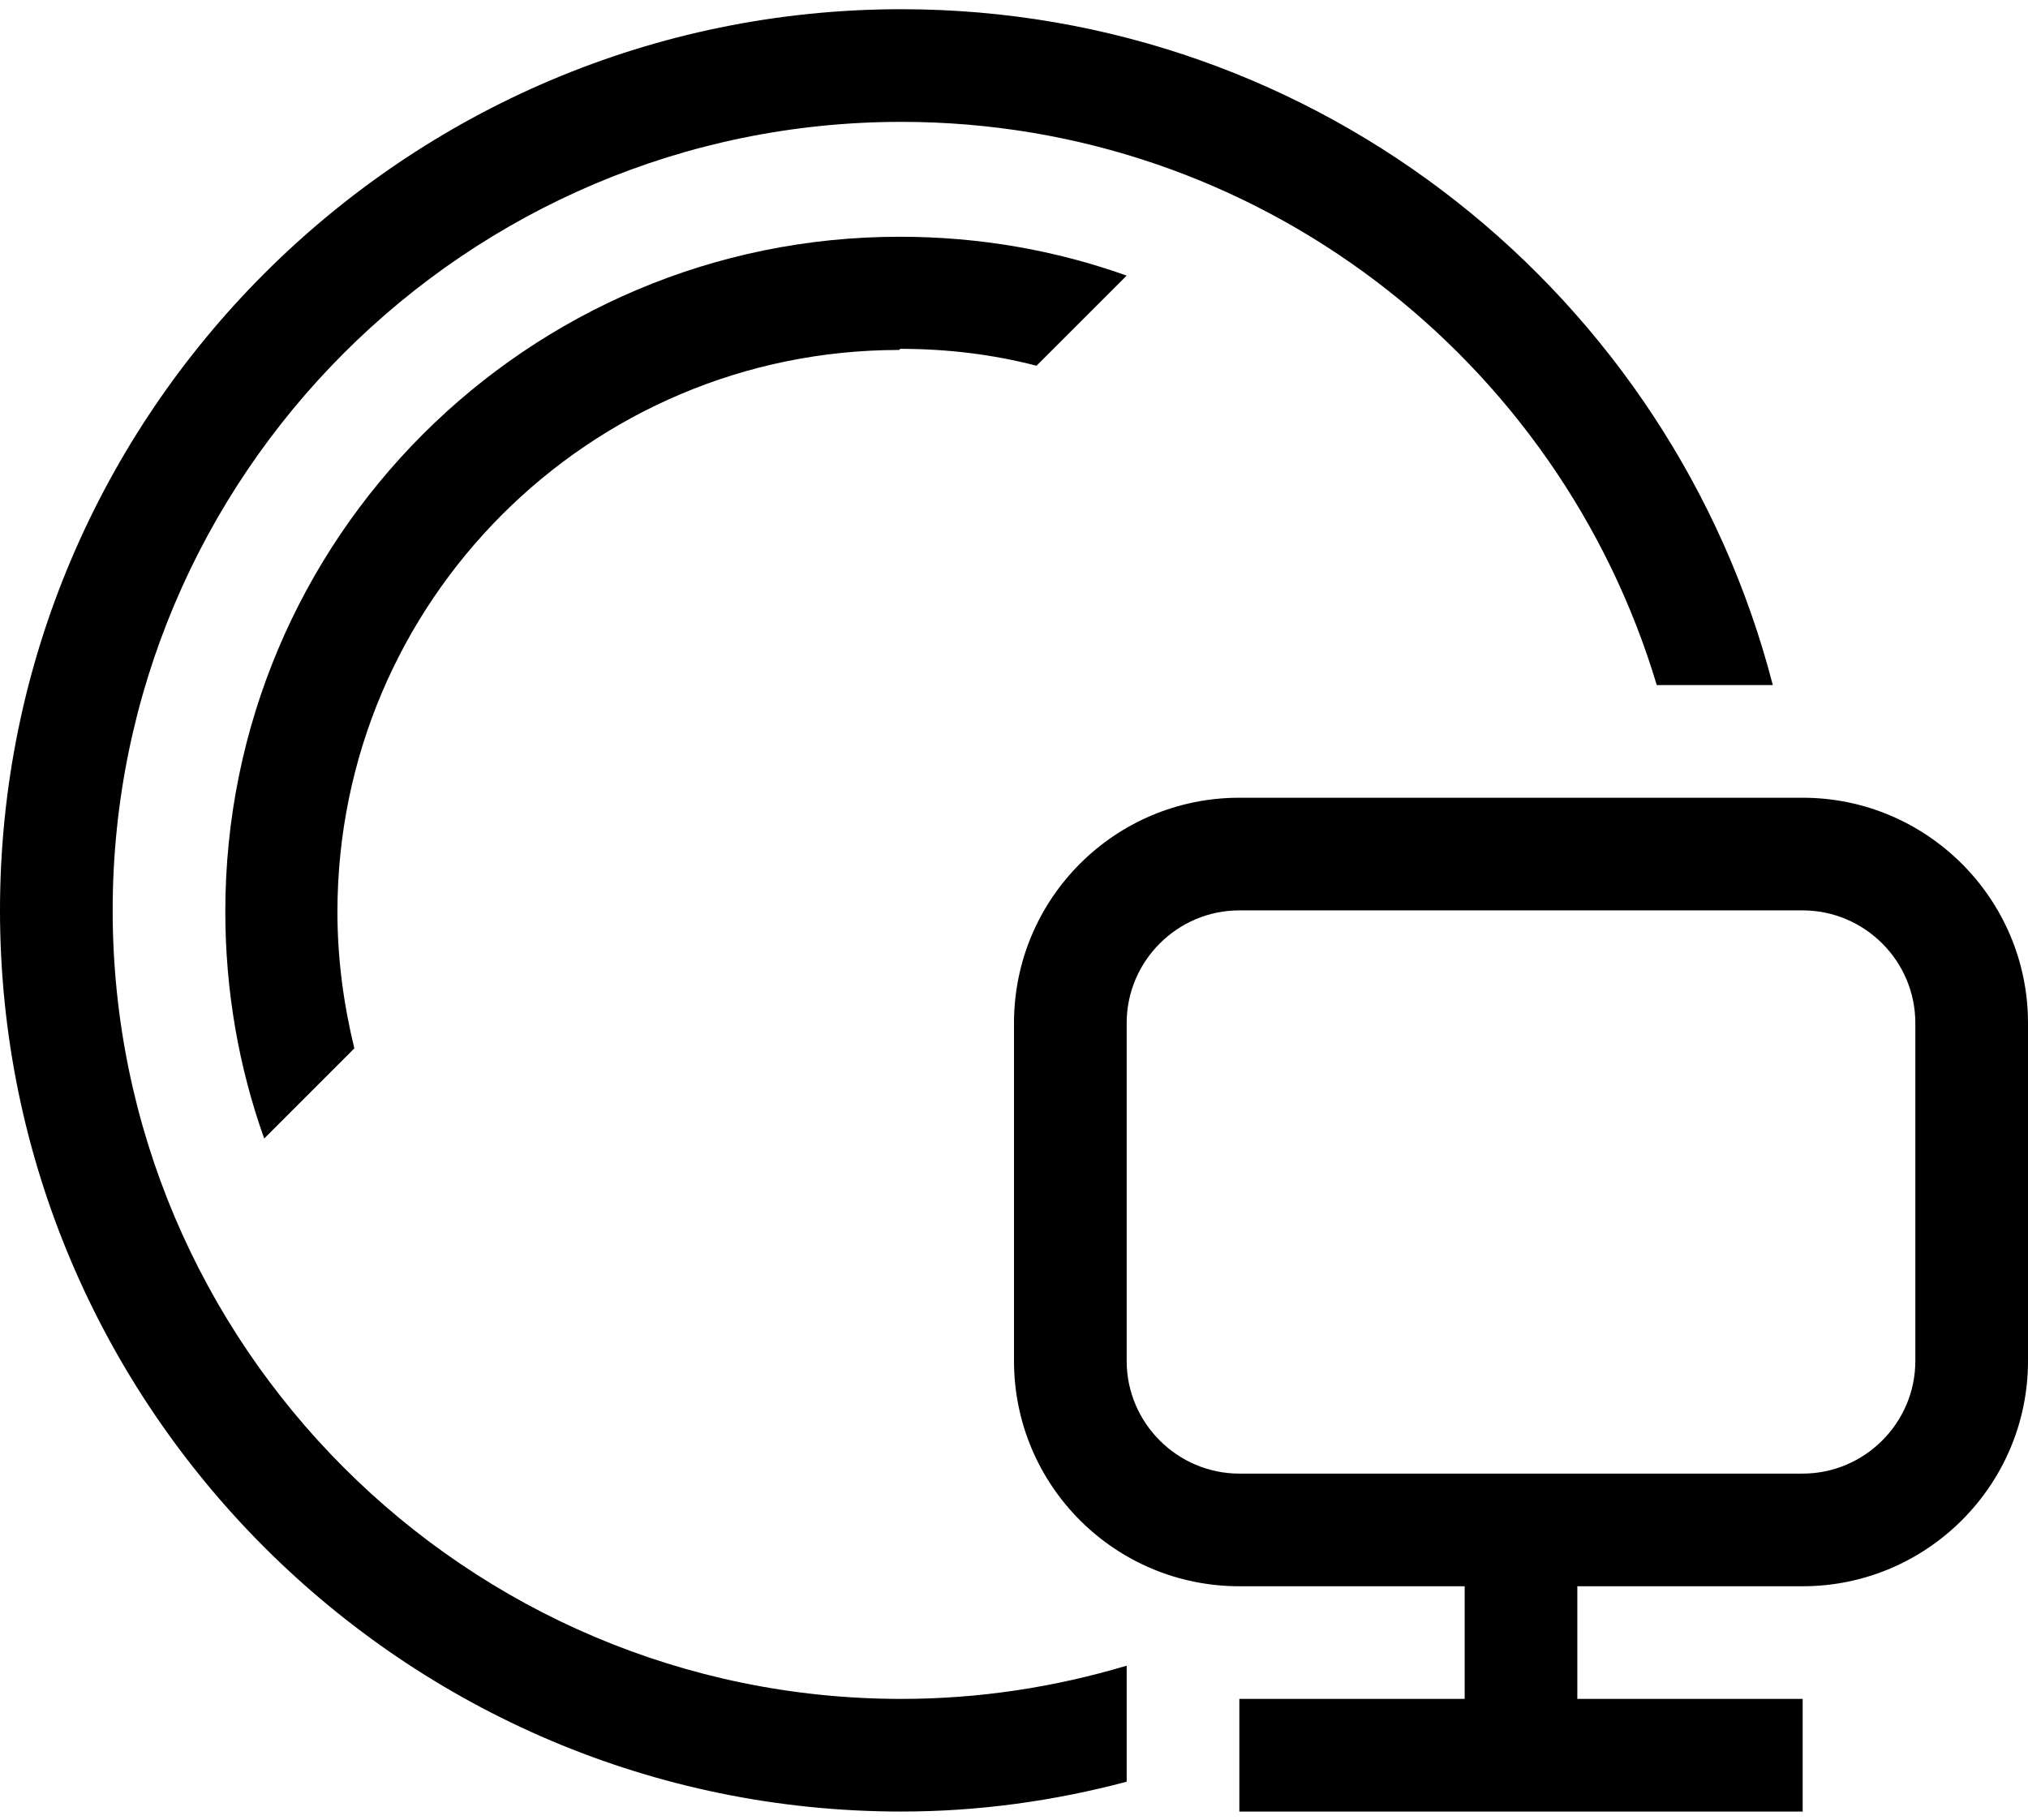 <svg width="88" height="79" viewBox="0 0 88 79" fill="none" xmlns="http://www.w3.org/2000/svg">
<path fill-rule="evenodd" clip-rule="evenodd" d="M4.889 39.511C4.889 20.64 20.24 5.289 39.111 5.289C54.584 5.289 67.662 15.604 71.891 29.733H76.927C72.576 12.891 57.298 0.4 39.111 0.4C17.551 0.4 0 17.951 0 39.511C0 61.071 17.551 78.622 39.111 78.622C42.484 78.622 45.76 78.158 48.889 77.327V72.291C45.784 73.22 42.509 73.733 39.111 73.733C20.24 73.733 4.889 58.382 4.889 39.511Z" fill="black"/>
<path fill-rule="evenodd" clip-rule="evenodd" d="M78.222 34.622H53.778C48.376 34.622 44 38.998 44 44.4V59.066C44 64.469 48.376 68.844 53.778 68.844H63.556V73.733H53.778V78.622H78.222V73.733H68.444V68.844H78.222C83.6 68.844 88 64.469 88 59.066V44.4C88 38.998 83.6 34.622 78.222 34.622ZM83.111 59.066C83.111 61.755 80.911 63.955 78.222 63.955H53.778C51.089 63.955 48.889 61.755 48.889 59.066V44.4C48.889 41.711 51.089 39.511 53.778 39.511H78.222C80.911 39.511 83.111 41.711 83.111 44.4V59.066Z" fill="black"/>
<path fill-rule="evenodd" clip-rule="evenodd" d="M39.062 15.14C41.115 15.14 43.095 15.384 44.977 15.873L48.889 11.962C45.809 10.862 42.508 10.275 39.037 10.275C22.88 10.275 9.777 23.378 9.777 39.56C9.777 43.007 10.364 46.331 11.464 49.411L15.375 45.5C14.911 43.593 14.642 41.613 14.642 39.584C14.642 26.116 25.569 15.189 39.013 15.189L39.062 15.14Z" fill="black"/>
</svg>
